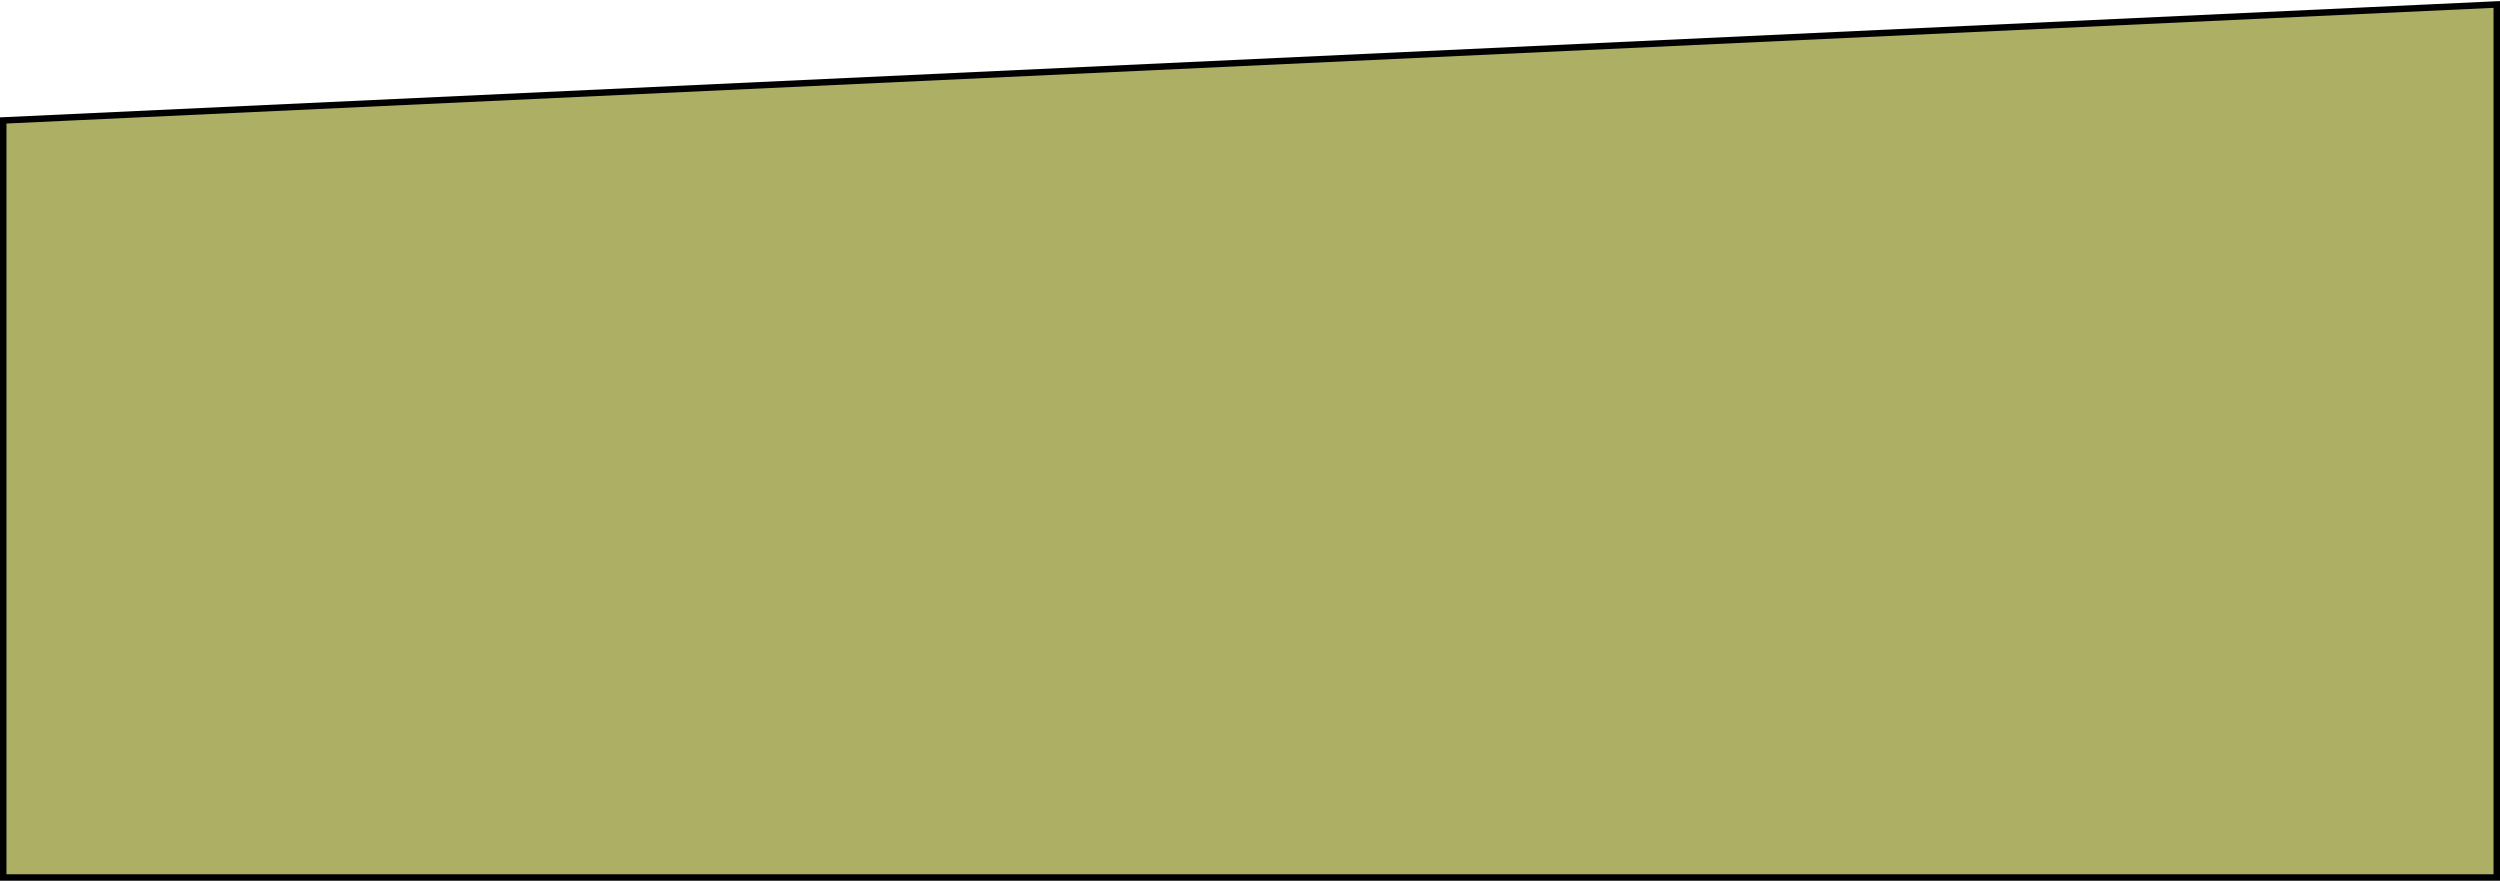 <?xml version="1.0" encoding="UTF-8"?> <svg xmlns="http://www.w3.org/2000/svg" width="1161" height="409" viewBox="0 0 1161 409" fill="none"><g clip-path="url(#clip0_1464_12767)"><path d="M1159.5 407.5H1.5V55.931L1159.5 2.07V407.5Z" fill="#ACAF64" stroke="black" stroke-width="3"></path></g><defs><clipPath id="clip0_1464_12767"><rect width="1161" height="409" fill="white"></rect></clipPath></defs></svg> 